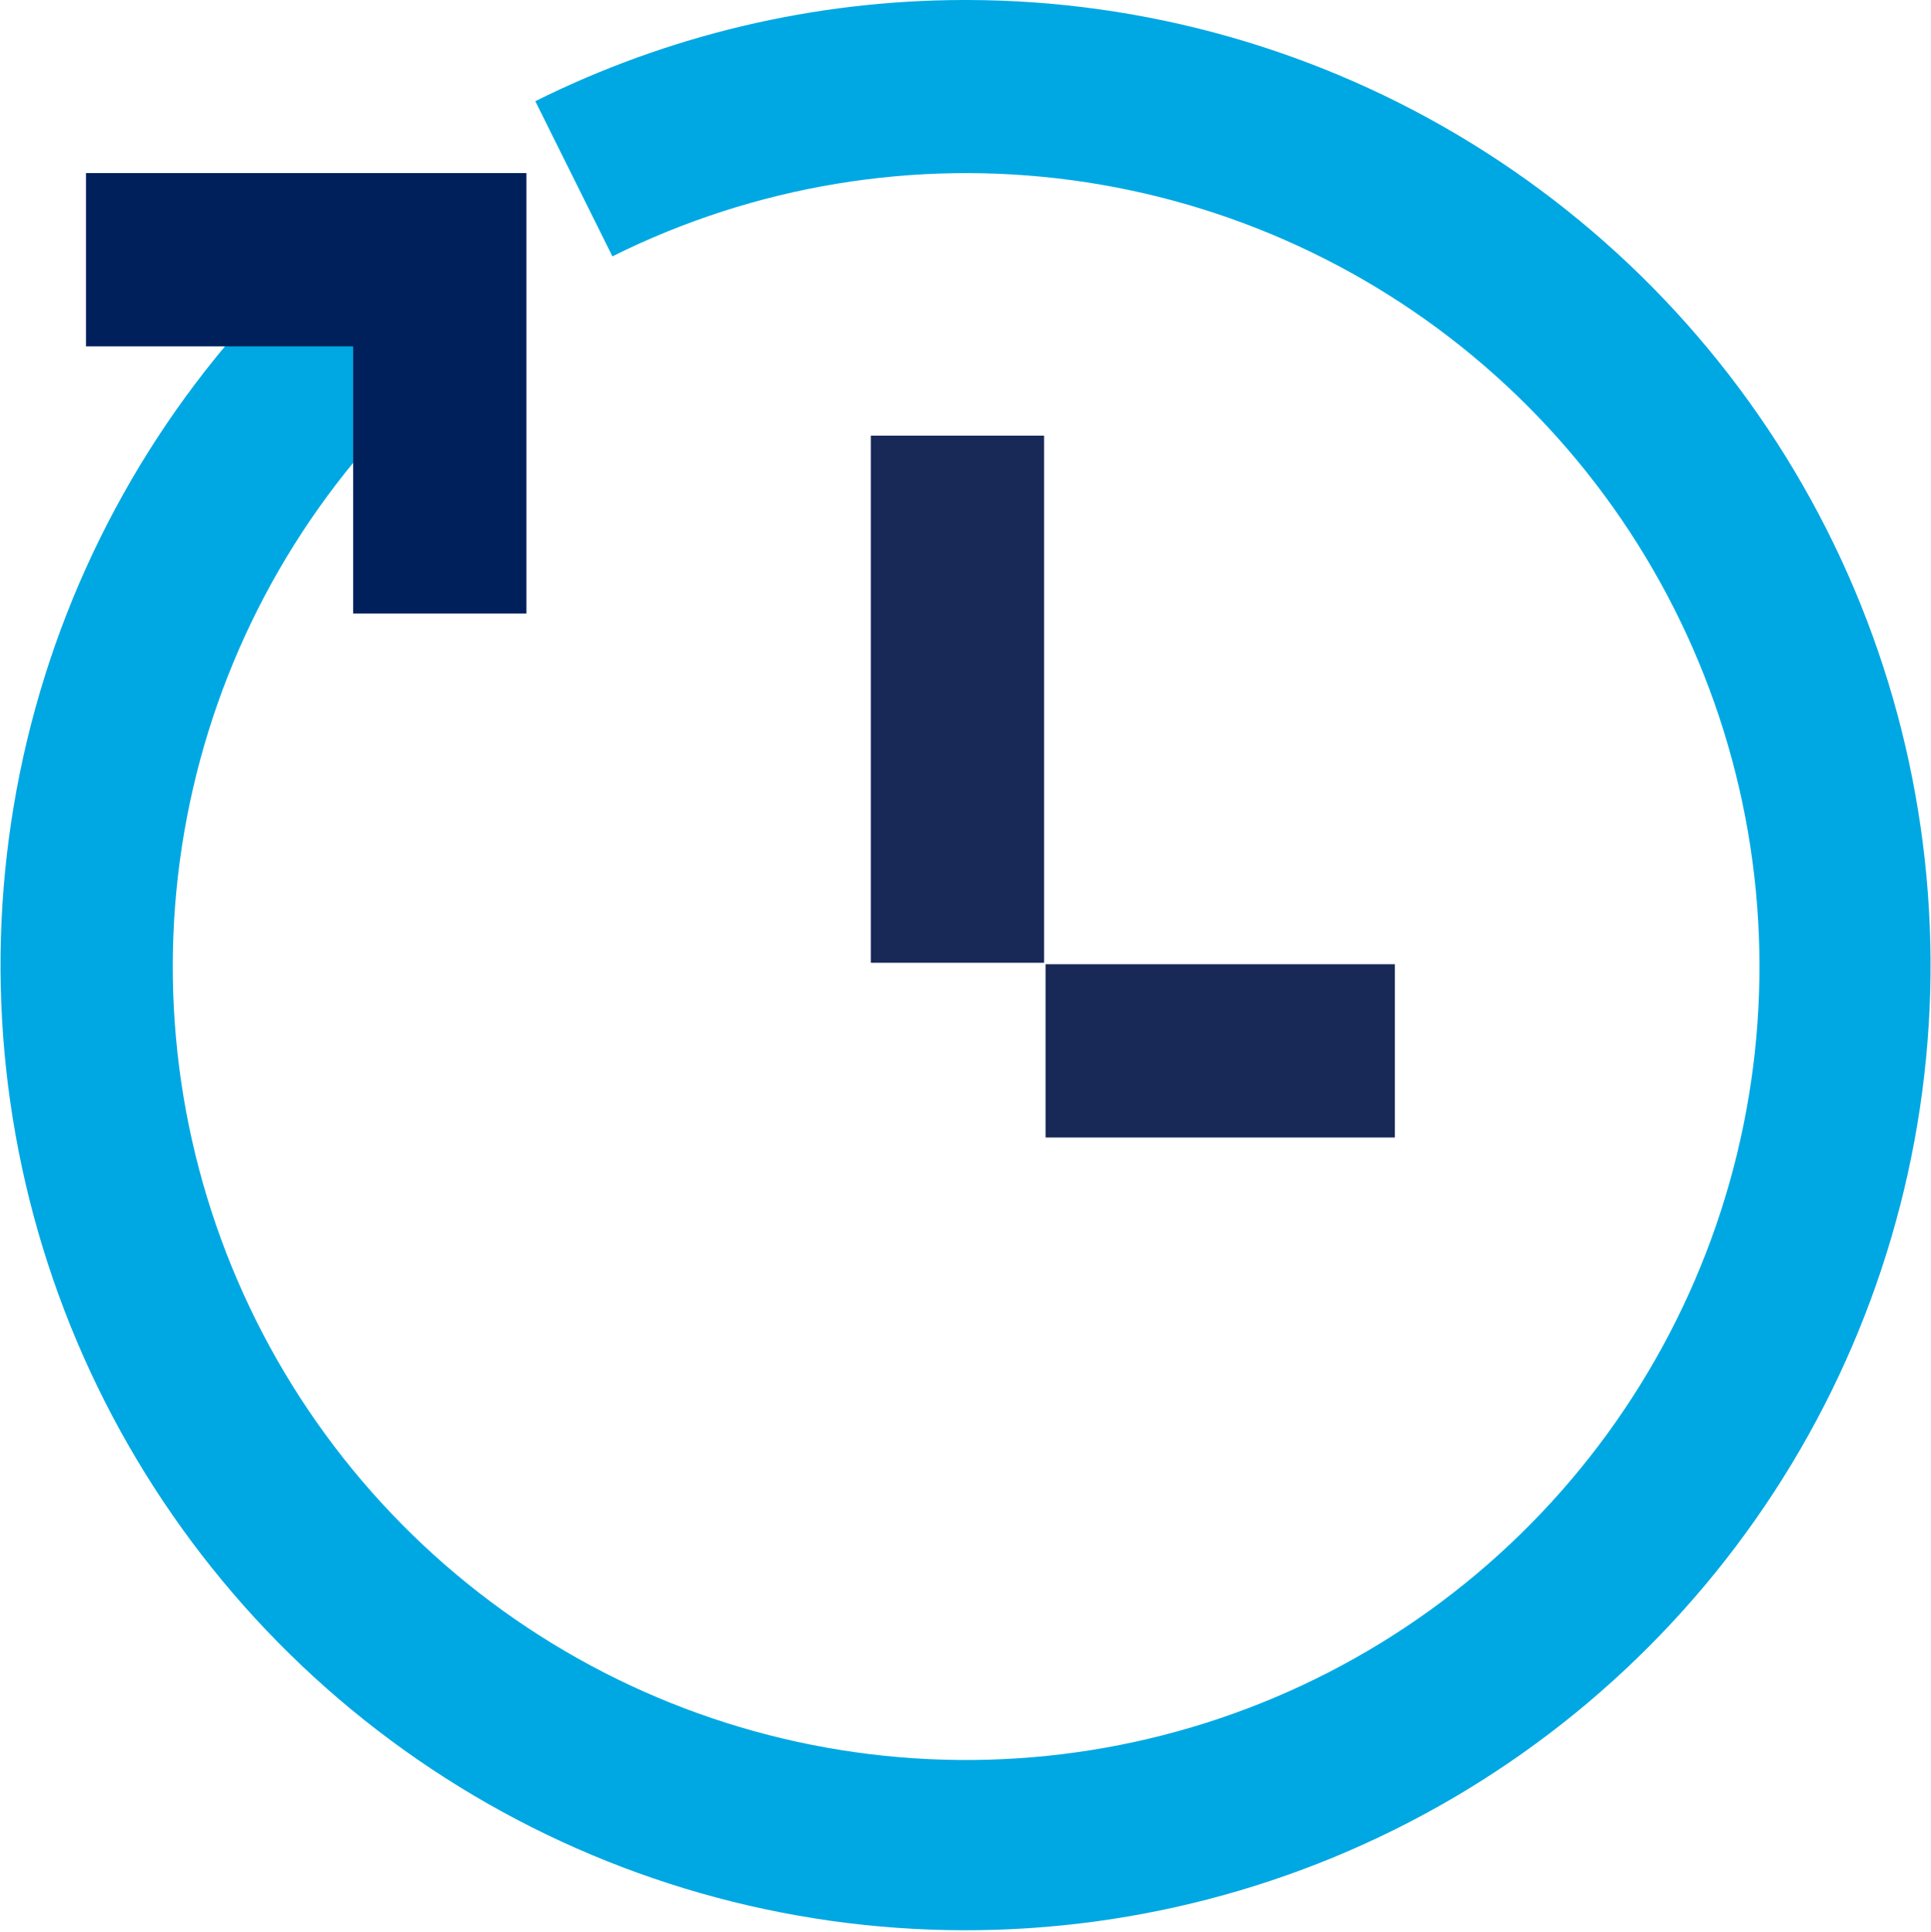 <svg id="_03_icon-2" data-name="03_icon-2" xmlns="http://www.w3.org/2000/svg" xmlns:xlink="http://www.w3.org/1999/xlink" width="80.152" height="80.189" viewBox="0 0 80.152 80.189">
  <defs>
    <clipPath id="clip-path">
      <path id="Path_32" data-name="Path 32" d="M39.973,0A40.021,40.021,0,0,0,22.219,4.2l3.2,6.439a32.931,32.931,0,1,1-8.612,6.2l4.3-4.3L16.022,7.464l-4.3,4.3A40.056,40.056,0,1,0,40.177,0Z" transform="translate(0)" fill="none"/>
    </clipPath>
    <radialGradient id="radial-gradient" cx="0.485" cy="0.203" r="0.169" gradientTransform="matrix(0, 1, 0.548, 0, -0.296, 0.674)" gradientUnits="objectBoundingBox">
      <stop offset="0" stop-color="#404fa2"/>
      <stop offset="0.021" stop-color="#3e51a3"/>
      <stop offset="0.449" stop-color="#1c80c5"/>
      <stop offset="0.777" stop-color="#079ddb"/>
      <stop offset="0.964" stop-color="#00a8e3"/>
      <stop offset="1" stop-color="#00a8e3"/>
    </radialGradient>
    <clipPath id="clip-path-2">
      <rect id="Rectangle_377" data-name="Rectangle 377" width="80.153" height="80.189" fill="none"/>
    </clipPath>
  </defs>
  <rect id="Rectangle_374" data-name="Rectangle 374" width="7.191" height="21.878" transform="translate(36.146 18.08)" fill="#182957"/>
  <rect id="Rectangle_375" data-name="Rectangle 375" width="14.498" height="7.191" transform="translate(43.399 40.019)" fill="#182957"/>
  <g id="Group_677" data-name="Group 677" transform="translate(0)">
    <g id="Group_676" data-name="Group 676" clip-path="url(#clip-path)">
      <rect id="Rectangle_376" data-name="Rectangle 376" width="118.709" height="119.011" transform="translate(-43.942 42.3) rotate(-46.577)" fill="url(#radial-gradient)"/>
    </g>
  </g>
  <g id="Group_679" data-name="Group 679" transform="translate(0 0)">
    <g id="Group_678" data-name="Group 678" clip-path="url(#clip-path-2)">
      <path id="Path_33" data-name="Path 33" d="M23.244,28.27H16.053V17.181H4.963V9.989H23.244Z" transform="translate(-1.394 -2.806)" fill="#00205c"/>
    </g>
  </g>
</svg>
